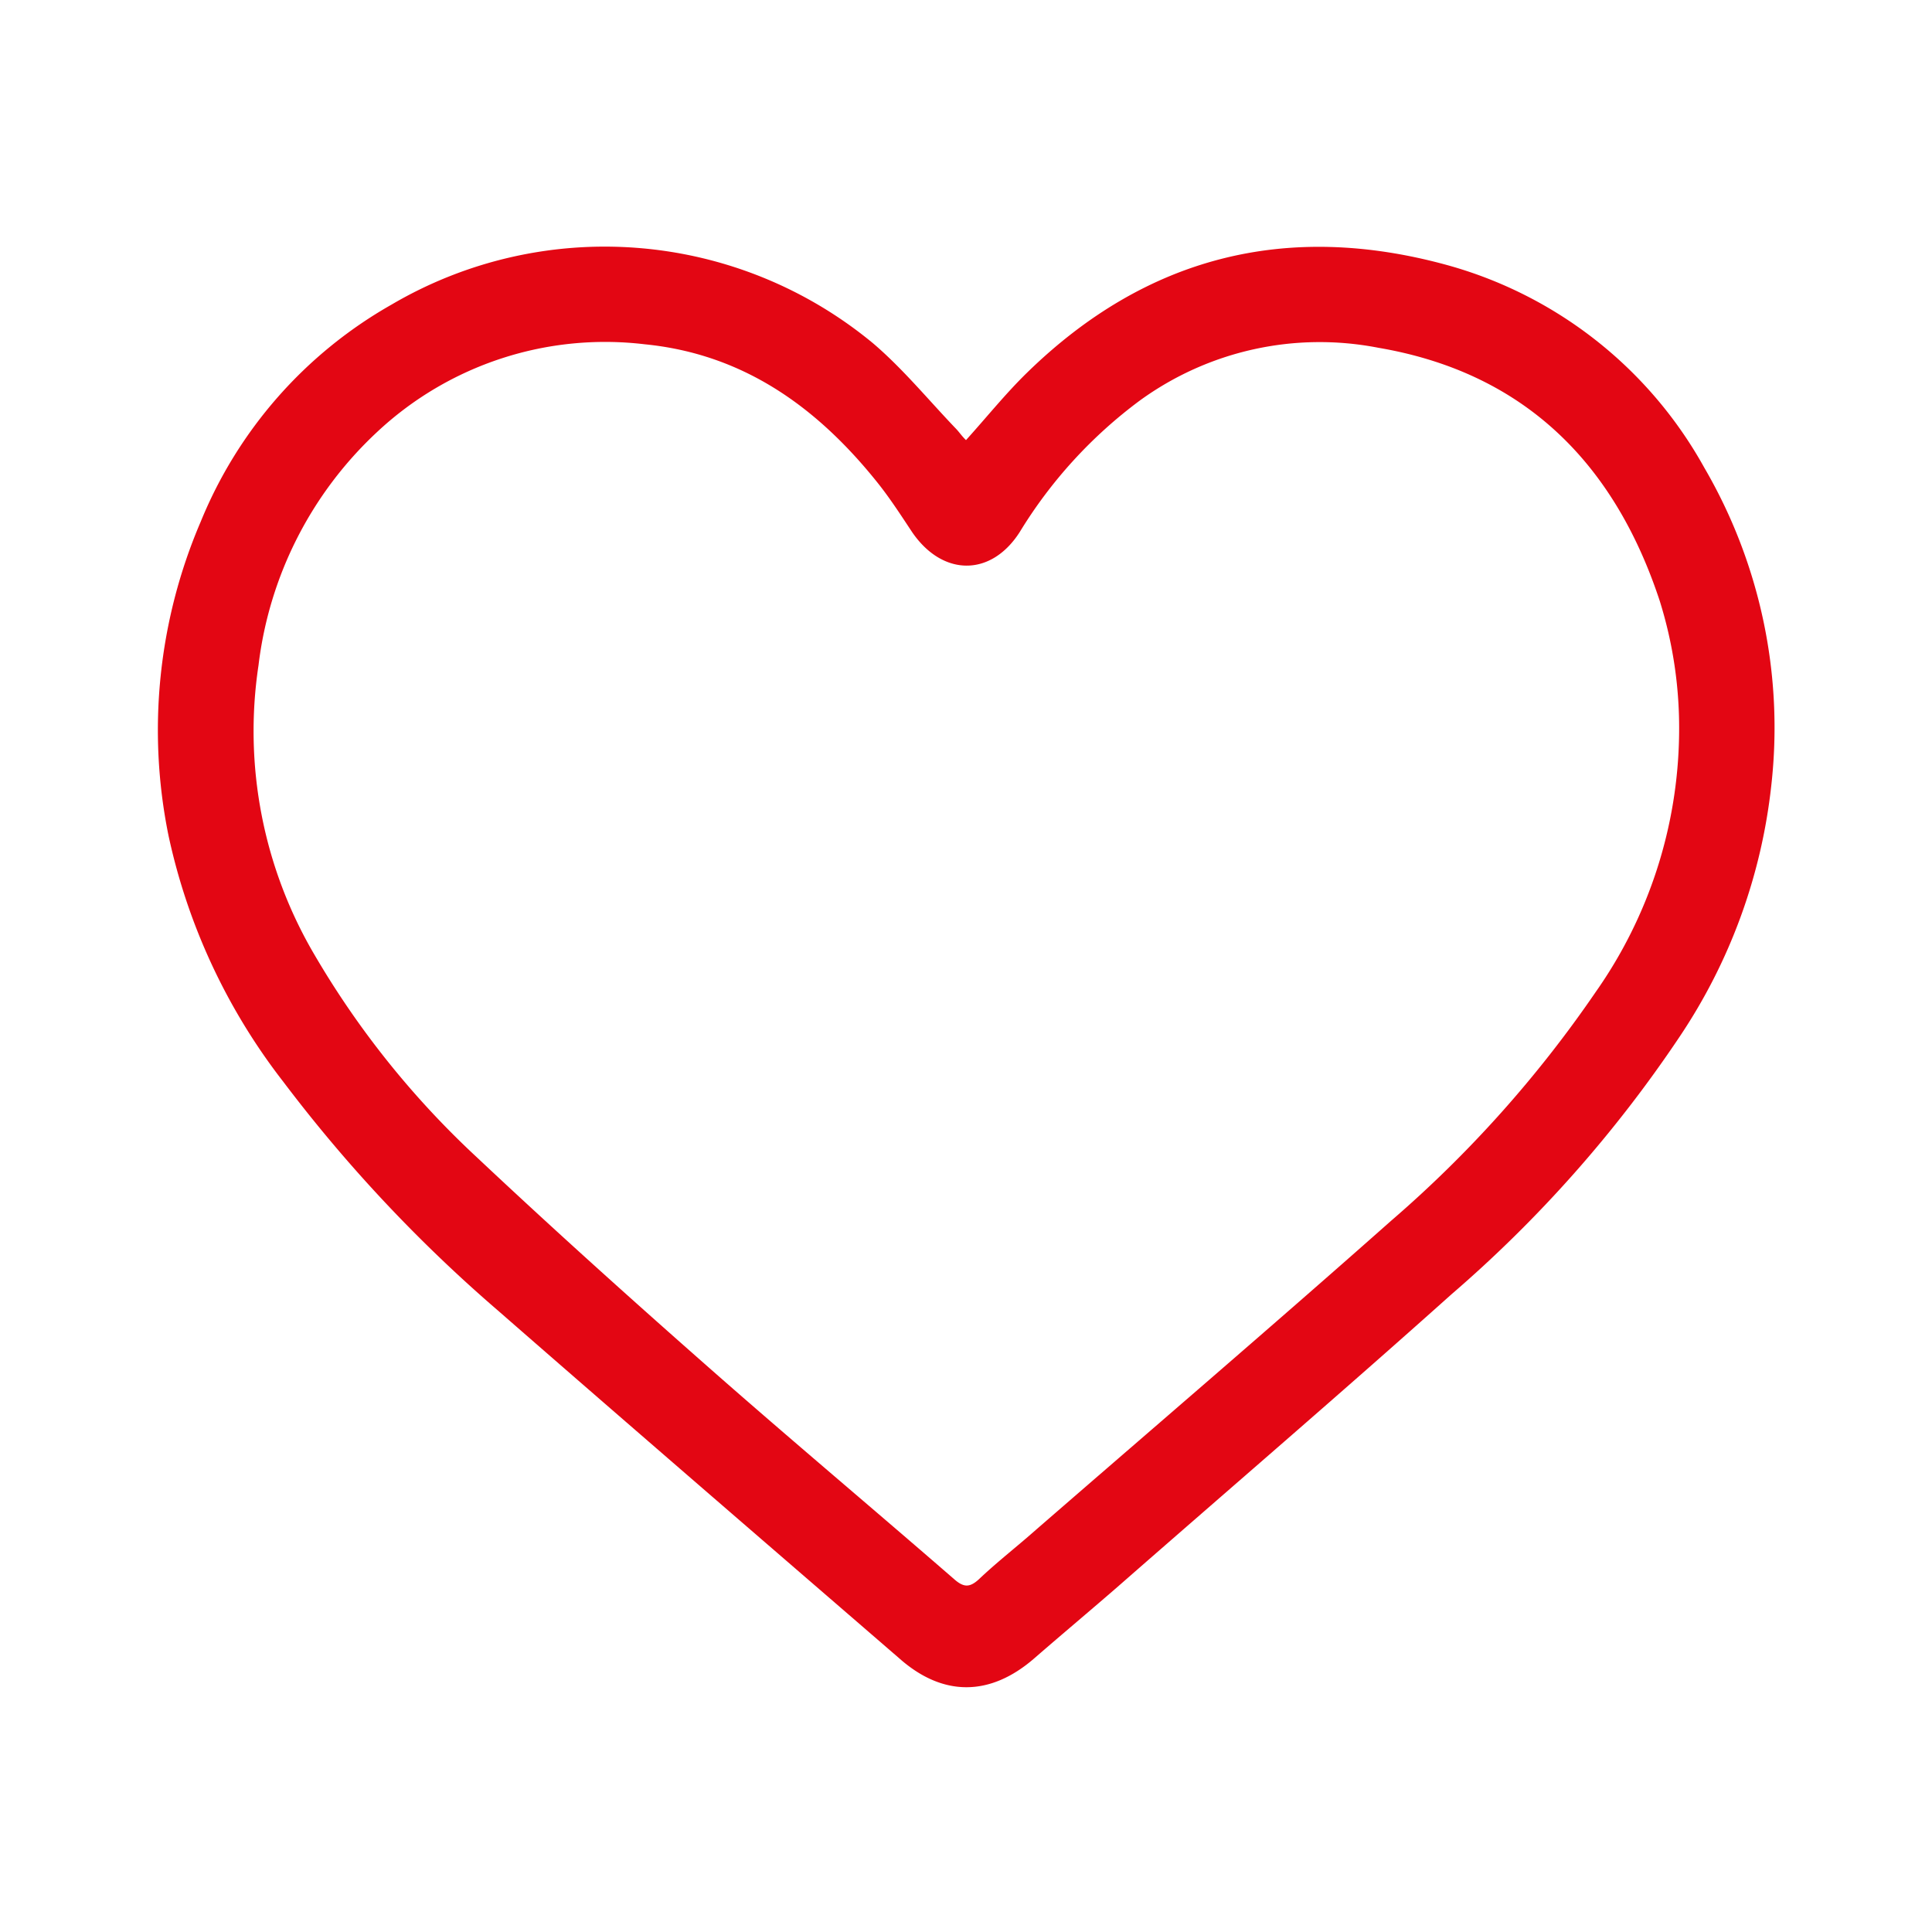 <svg xmlns="http://www.w3.org/2000/svg" viewBox="0 0 100 100"><path d="M50,22.78c1.1-1.22,2.07-2.43,3.17-3.5,6.15-6,13.42-7.82,21.66-5.58A21.87,21.87,0,0,1,88.21,24.2a26.71,26.71,0,0,1,3.47,16.47,28.94,28.94,0,0,1-4.75,13A66.14,66.14,0,0,1,75.12,67c-5.64,5.05-11.41,10-17.12,15-1.48,1.29-3,2.56-4.46,3.83-2.3,2-4.75,2-7,0-6.94-6-13.9-12-20.77-18A76.27,76.27,0,0,1,14.67,56,31.6,31.6,0,0,1,8.72,43.24,27.36,27.36,0,0,1,10.39,27a22.82,22.82,0,0,1,9.87-11.23,21.78,21.78,0,0,1,24.93,2c1.56,1.33,2.88,2.95,4.31,4.44C49.66,22.38,49.79,22.58,50,22.78ZM86.91,38a22,22,0,0,0-1-6.89C83.57,24,78.92,19.29,71.34,18A15.84,15.84,0,0,0,59,20.73a24.08,24.08,0,0,0-6.22,6.81c-1.49,2.33-4,2.3-5.57,0-.59-.89-1.17-1.79-1.84-2.62-3.11-3.87-6.92-6.6-12-7.1a17.27,17.27,0,0,0-13.84,4.53,19.7,19.7,0,0,0-6.15,12.09,22.84,22.84,0,0,0,2.91,15,45.82,45.82,0,0,0,8.39,10.46c4,3.76,8.05,7.4,12.14,11s8.39,7.21,12.57,10.84c.5.44.81.43,1.28,0,.79-.75,1.64-1.43,2.47-2.14C59.41,74.15,65.75,68.73,72,63.19A61.3,61.3,0,0,0,82.59,51.35,23.69,23.69,0,0,0,86.91,38Z" fill="#e30613"/></svg>